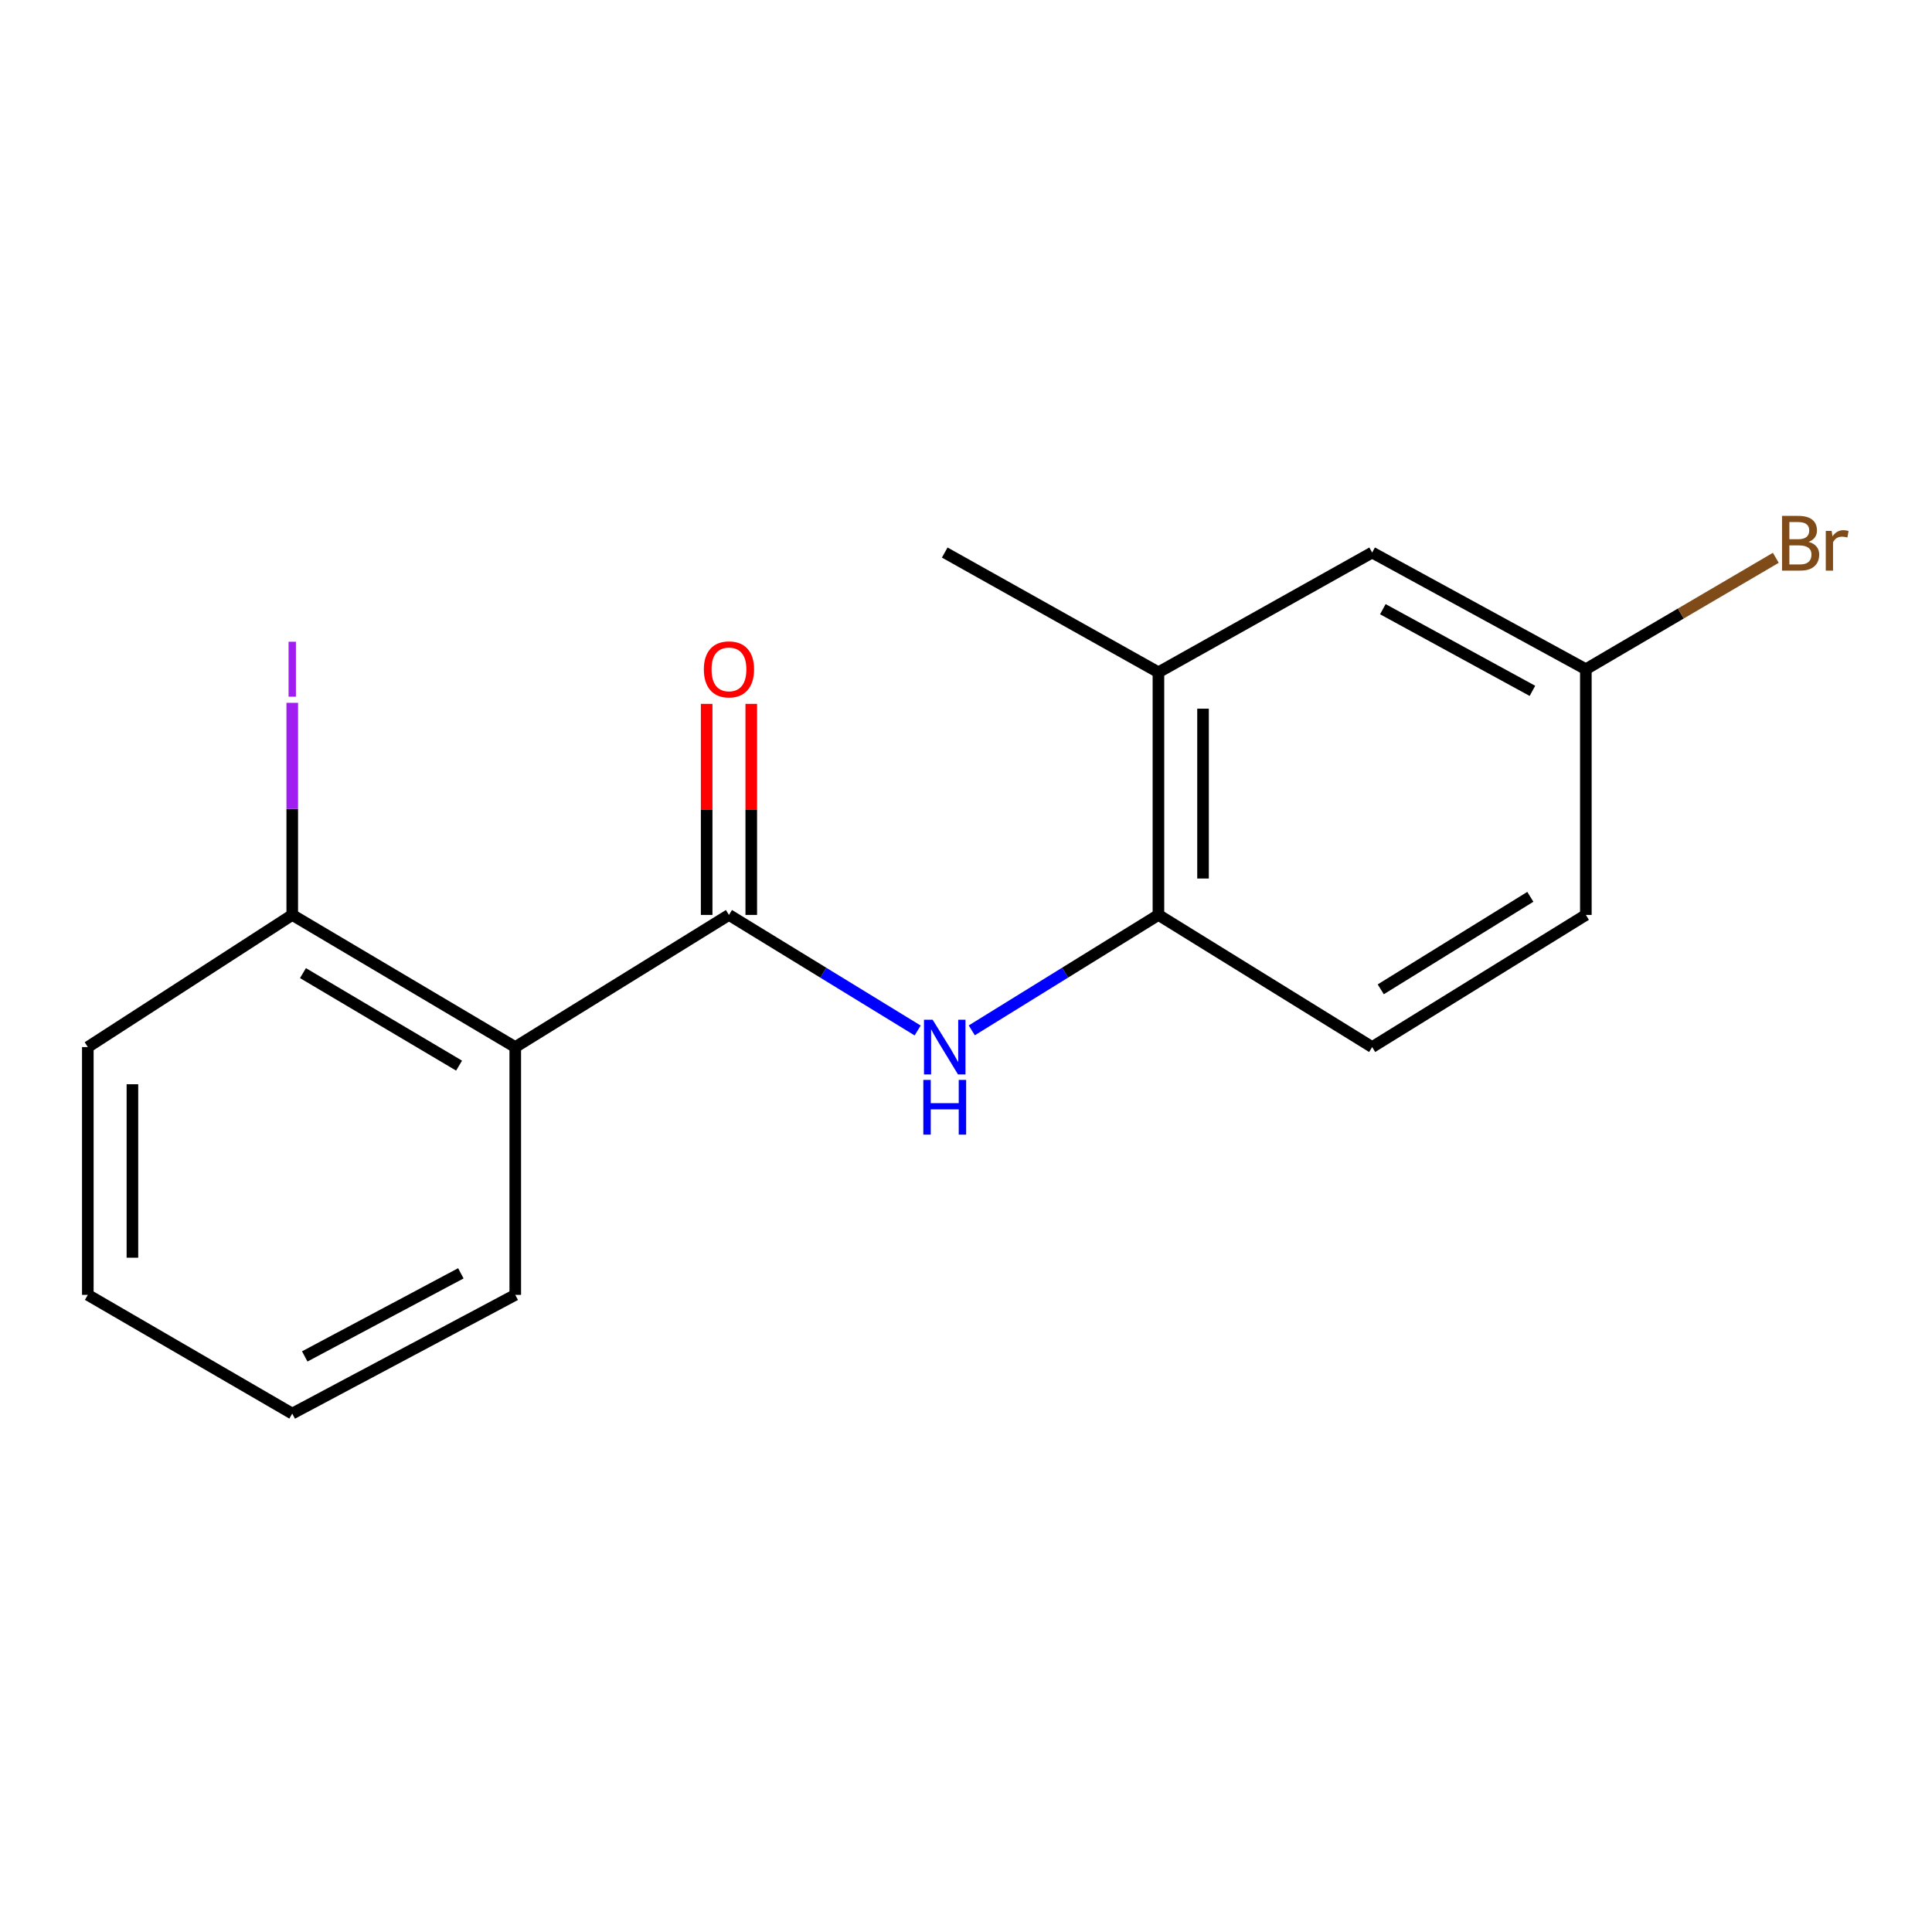 <?xml version='1.0' encoding='iso-8859-1'?>
<svg version='1.1' baseProfile='full'
              xmlns='http://www.w3.org/2000/svg'
                      xmlns:rdkit='http://www.rdkit.org/xml'
                      xmlns:xlink='http://www.w3.org/1999/xlink'
                  xml:space='preserve'
width='1000px' height='1000px' viewBox='0 0 1000 1000'>
<!-- END OF HEADER -->
<rect style='opacity:1.0;fill:#FFFFFF;stroke:none' width='1000' height='1000' x='0' y='0'> </rect>
<path class='bond-0' d='M 377.308,473.564 L 266.699,541.969' style='fill:none;fill-rule:evenodd;stroke:#000000;stroke-width:6px;stroke-linecap:butt;stroke-linejoin:miter;stroke-opacity:1' />
<path class='bond-1' d='M 377.308,473.564 L 426.144,503.475' style='fill:none;fill-rule:evenodd;stroke:#000000;stroke-width:6px;stroke-linecap:butt;stroke-linejoin:miter;stroke-opacity:1' />
<path class='bond-1' d='M 426.144,503.475 L 474.98,533.385' style='fill:none;fill-rule:evenodd;stroke:#0000FF;stroke-width:6px;stroke-linecap:butt;stroke-linejoin:miter;stroke-opacity:1' />
<path class='bond-5' d='M 388.85,473.564 L 388.85,418.945' style='fill:none;fill-rule:evenodd;stroke:#000000;stroke-width:6px;stroke-linecap:butt;stroke-linejoin:miter;stroke-opacity:1' />
<path class='bond-5' d='M 388.85,418.945 L 388.85,364.325' style='fill:none;fill-rule:evenodd;stroke:#FF0000;stroke-width:6px;stroke-linecap:butt;stroke-linejoin:miter;stroke-opacity:1' />
<path class='bond-5' d='M 365.766,473.564 L 365.766,418.945' style='fill:none;fill-rule:evenodd;stroke:#000000;stroke-width:6px;stroke-linecap:butt;stroke-linejoin:miter;stroke-opacity:1' />
<path class='bond-5' d='M 365.766,418.945 L 365.766,364.325' style='fill:none;fill-rule:evenodd;stroke:#FF0000;stroke-width:6px;stroke-linecap:butt;stroke-linejoin:miter;stroke-opacity:1' />
<path class='bond-4' d='M 266.699,541.969 L 151.267,473.564' style='fill:none;fill-rule:evenodd;stroke:#000000;stroke-width:6px;stroke-linecap:butt;stroke-linejoin:miter;stroke-opacity:1' />
<path class='bond-4' d='M 237.616,551.566 L 156.814,503.683' style='fill:none;fill-rule:evenodd;stroke:#000000;stroke-width:6px;stroke-linecap:butt;stroke-linejoin:miter;stroke-opacity:1' />
<path class='bond-12' d='M 266.699,541.969 L 266.699,670.224' style='fill:none;fill-rule:evenodd;stroke:#000000;stroke-width:6px;stroke-linecap:butt;stroke-linejoin:miter;stroke-opacity:1' />
<path class='bond-2' d='M 502.986,533.316 L 551.295,503.44' style='fill:none;fill-rule:evenodd;stroke:#0000FF;stroke-width:6px;stroke-linecap:butt;stroke-linejoin:miter;stroke-opacity:1' />
<path class='bond-2' d='M 551.295,503.44 L 599.603,473.564' style='fill:none;fill-rule:evenodd;stroke:#000000;stroke-width:6px;stroke-linecap:butt;stroke-linejoin:miter;stroke-opacity:1' />
<path class='bond-3' d='M 599.603,473.564 L 599.603,347.976' style='fill:none;fill-rule:evenodd;stroke:#000000;stroke-width:6px;stroke-linecap:butt;stroke-linejoin:miter;stroke-opacity:1' />
<path class='bond-3' d='M 622.687,454.726 L 622.687,366.814' style='fill:none;fill-rule:evenodd;stroke:#000000;stroke-width:6px;stroke-linecap:butt;stroke-linejoin:miter;stroke-opacity:1' />
<path class='bond-7' d='M 599.603,473.564 L 710.226,541.969' style='fill:none;fill-rule:evenodd;stroke:#000000;stroke-width:6px;stroke-linecap:butt;stroke-linejoin:miter;stroke-opacity:1' />
<path class='bond-6' d='M 599.603,347.976 L 710.226,285.996' style='fill:none;fill-rule:evenodd;stroke:#000000;stroke-width:6px;stroke-linecap:butt;stroke-linejoin:miter;stroke-opacity:1' />
<path class='bond-13' d='M 599.603,347.976 L 488.994,285.996' style='fill:none;fill-rule:evenodd;stroke:#000000;stroke-width:6px;stroke-linecap:butt;stroke-linejoin:miter;stroke-opacity:1' />
<path class='bond-9' d='M 151.267,473.564 L 151.267,418.675' style='fill:none;fill-rule:evenodd;stroke:#000000;stroke-width:6px;stroke-linecap:butt;stroke-linejoin:miter;stroke-opacity:1' />
<path class='bond-9' d='M 151.267,418.675 L 151.267,363.785' style='fill:none;fill-rule:evenodd;stroke:#A01EEF;stroke-width:6px;stroke-linecap:butt;stroke-linejoin:miter;stroke-opacity:1' />
<path class='bond-14' d='M 151.267,473.564 L 45.455,541.969' style='fill:none;fill-rule:evenodd;stroke:#000000;stroke-width:6px;stroke-linecap:butt;stroke-linejoin:miter;stroke-opacity:1' />
<path class='bond-18' d='M 710.226,285.996 L 820.835,346.386' style='fill:none;fill-rule:evenodd;stroke:#000000;stroke-width:6px;stroke-linecap:butt;stroke-linejoin:miter;stroke-opacity:1' />
<path class='bond-18' d='M 715.755,315.315 L 793.182,357.588' style='fill:none;fill-rule:evenodd;stroke:#000000;stroke-width:6px;stroke-linecap:butt;stroke-linejoin:miter;stroke-opacity:1' />
<path class='bond-10' d='M 710.226,541.969 L 820.835,473.564' style='fill:none;fill-rule:evenodd;stroke:#000000;stroke-width:6px;stroke-linecap:butt;stroke-linejoin:miter;stroke-opacity:1' />
<path class='bond-10' d='M 714.675,512.075 L 792.102,464.192' style='fill:none;fill-rule:evenodd;stroke:#000000;stroke-width:6px;stroke-linecap:butt;stroke-linejoin:miter;stroke-opacity:1' />
<path class='bond-8' d='M 820.835,346.386 L 820.835,473.564' style='fill:none;fill-rule:evenodd;stroke:#000000;stroke-width:6px;stroke-linecap:butt;stroke-linejoin:miter;stroke-opacity:1' />
<path class='bond-11' d='M 820.835,346.386 L 869.994,317.553' style='fill:none;fill-rule:evenodd;stroke:#000000;stroke-width:6px;stroke-linecap:butt;stroke-linejoin:miter;stroke-opacity:1' />
<path class='bond-11' d='M 869.994,317.553 L 919.154,288.719' style='fill:none;fill-rule:evenodd;stroke:#7F4C19;stroke-width:6px;stroke-linecap:butt;stroke-linejoin:miter;stroke-opacity:1' />
<path class='bond-15' d='M 266.699,670.224 L 151.267,731.678' style='fill:none;fill-rule:evenodd;stroke:#000000;stroke-width:6px;stroke-linecap:butt;stroke-linejoin:miter;stroke-opacity:1' />
<path class='bond-15' d='M 238.536,659.066 L 157.734,702.084' style='fill:none;fill-rule:evenodd;stroke:#000000;stroke-width:6px;stroke-linecap:butt;stroke-linejoin:miter;stroke-opacity:1' />
<path class='bond-17' d='M 45.455,541.969 L 45.455,670.224' style='fill:none;fill-rule:evenodd;stroke:#000000;stroke-width:6px;stroke-linecap:butt;stroke-linejoin:miter;stroke-opacity:1' />
<path class='bond-17' d='M 68.538,561.207 L 68.538,650.986' style='fill:none;fill-rule:evenodd;stroke:#000000;stroke-width:6px;stroke-linecap:butt;stroke-linejoin:miter;stroke-opacity:1' />
<path class='bond-16' d='M 151.267,731.678 L 45.455,670.224' style='fill:none;fill-rule:evenodd;stroke:#000000;stroke-width:6px;stroke-linecap:butt;stroke-linejoin:miter;stroke-opacity:1' />
<path  class='atom-2' d='M 482.734 527.809
L 492.014 542.809
Q 492.934 544.289, 494.414 546.969
Q 495.894 549.649, 495.974 549.809
L 495.974 527.809
L 499.734 527.809
L 499.734 556.129
L 495.854 556.129
L 485.894 539.729
Q 484.734 537.809, 483.494 535.609
Q 482.294 533.409, 481.934 532.729
L 481.934 556.129
L 478.254 556.129
L 478.254 527.809
L 482.734 527.809
' fill='#0000FF'/>
<path  class='atom-2' d='M 477.914 558.961
L 481.754 558.961
L 481.754 571.001
L 496.234 571.001
L 496.234 558.961
L 500.074 558.961
L 500.074 587.281
L 496.234 587.281
L 496.234 574.201
L 481.754 574.201
L 481.754 587.281
L 477.914 587.281
L 477.914 558.961
' fill='#0000FF'/>
<path  class='atom-6' d='M 364.308 346.466
Q 364.308 339.666, 367.668 335.866
Q 371.028 332.066, 377.308 332.066
Q 383.588 332.066, 386.948 335.866
Q 390.308 339.666, 390.308 346.466
Q 390.308 353.346, 386.908 357.266
Q 383.508 361.146, 377.308 361.146
Q 371.068 361.146, 367.668 357.266
Q 364.308 353.386, 364.308 346.466
M 377.308 357.946
Q 381.628 357.946, 383.948 355.066
Q 386.308 352.146, 386.308 346.466
Q 386.308 340.906, 383.948 338.106
Q 381.628 335.266, 377.308 335.266
Q 372.988 335.266, 370.628 338.066
Q 368.308 340.866, 368.308 346.466
Q 368.308 352.186, 370.628 355.066
Q 372.988 357.946, 377.308 357.946
' fill='#FF0000'/>
<path  class='atom-10' d='M 149.367 332.166
L 153.167 332.166
L 153.167 360.606
L 149.367 360.606
L 149.367 332.166
' fill='#A01EEF'/>
<path  class='atom-12' d='M 936.135 280.467
Q 938.855 281.227, 940.215 282.907
Q 941.615 284.547, 941.615 286.987
Q 941.615 290.907, 939.095 293.147
Q 936.615 295.347, 931.895 295.347
L 922.375 295.347
L 922.375 267.027
L 930.735 267.027
Q 935.575 267.027, 938.015 268.987
Q 940.455 270.947, 940.455 274.547
Q 940.455 278.827, 936.135 280.467
M 926.175 270.227
L 926.175 279.107
L 930.735 279.107
Q 933.535 279.107, 934.975 277.987
Q 936.455 276.827, 936.455 274.547
Q 936.455 270.227, 930.735 270.227
L 926.175 270.227
M 931.895 292.147
Q 934.655 292.147, 936.135 290.827
Q 937.615 289.507, 937.615 286.987
Q 937.615 284.667, 935.975 283.507
Q 934.375 282.307, 931.295 282.307
L 926.175 282.307
L 926.175 292.147
L 931.895 292.147
' fill='#7F4C19'/>
<path  class='atom-12' d='M 948.055 274.787
L 948.495 277.627
Q 950.655 274.427, 954.175 274.427
Q 955.295 274.427, 956.815 274.827
L 956.215 278.187
Q 954.495 277.787, 953.535 277.787
Q 951.855 277.787, 950.735 278.467
Q 949.655 279.107, 948.775 280.667
L 948.775 295.347
L 945.015 295.347
L 945.015 274.787
L 948.055 274.787
' fill='#7F4C19'/>
</svg>

